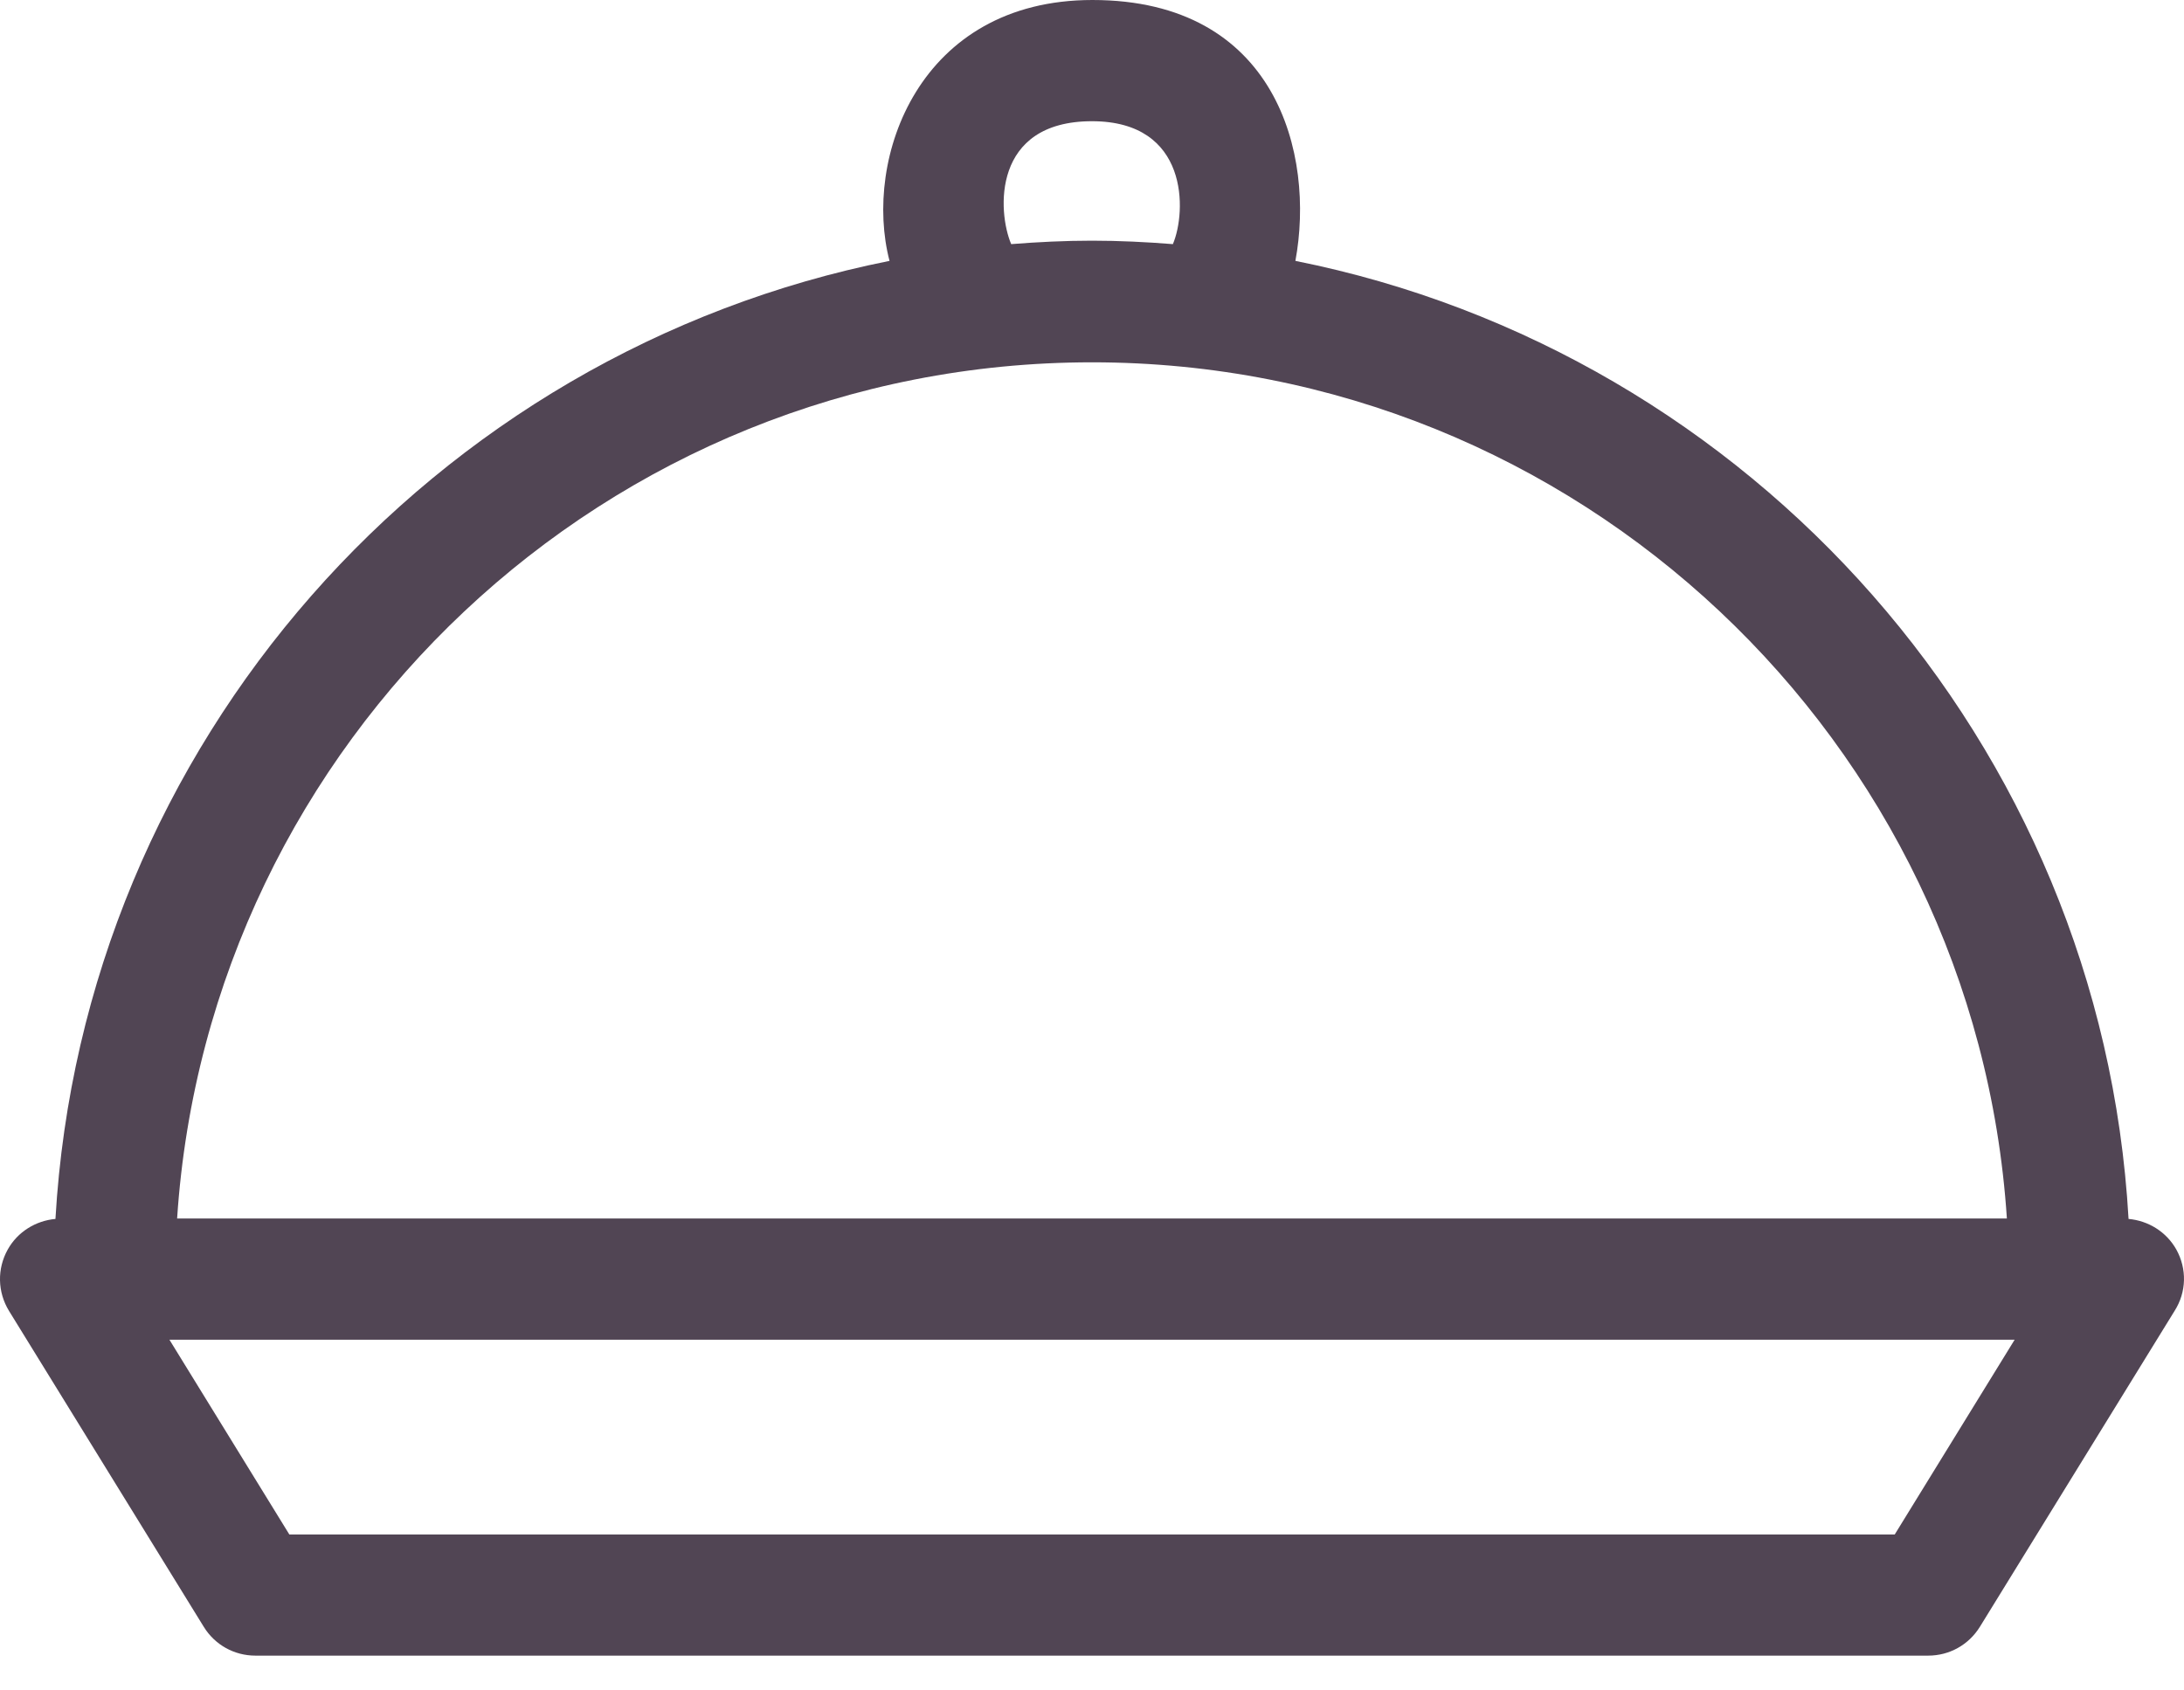 <?xml version="1.0" encoding="UTF-8"?> <svg xmlns="http://www.w3.org/2000/svg" width="31" height="24" viewBox="0 0 31 24" fill="none"><path d="M30.891 17.74C30.75 17.489 30.494 17.331 30.213 17.306C29.829 10.545 24.861 4.998 18.387 3.704C18.668 2.191 18.118 0 15.506 0C13.041 0 12.248 2.252 12.626 3.704C6.139 4.998 1.178 10.551 0.787 17.306C0.507 17.331 0.25 17.489 0.11 17.74C-0.043 18.014 -0.036 18.344 0.128 18.612L2.893 23.098C3.051 23.354 3.326 23.506 3.625 23.506H27.369C27.669 23.506 27.943 23.354 28.102 23.098L30.866 18.612C31.037 18.344 31.043 18.014 30.891 17.74ZM15.5 1.721C16.88 1.721 16.843 3.008 16.648 3.466C16.269 3.436 15.885 3.417 15.5 3.417C15.116 3.417 14.731 3.436 14.353 3.466C14.158 3.008 14.079 1.721 15.5 1.721ZM15.5 5.144C22.39 5.144 28.041 10.521 28.486 17.3H2.514C2.96 10.521 8.611 5.144 15.5 5.144ZM26.894 21.786H4.107L2.405 19.021H28.596L26.894 21.786Z" fill="#514554"></path></svg> 